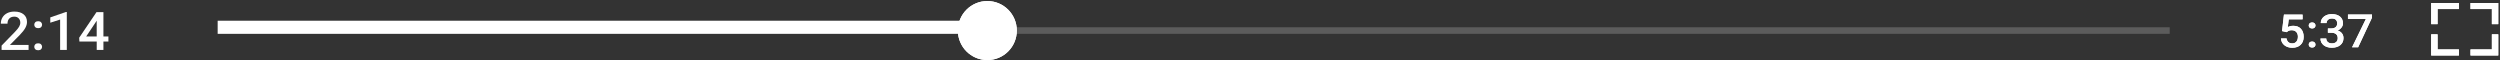 <svg width="582" height="14" viewBox="0 0 582 14" fill="none" xmlns="http://www.w3.org/2000/svg">
<rect x="0" y="0" width="582" height="14" fill="#333333" stroke="none"/>
<path d="M531.262 7.235L531.702 3.395H536.04V4.495H532.821L532.6 6.314C532.975 6.11 533.398 6.011 533.864 6.011C534.635 6.011 535.23 6.243 535.657 6.708C536.084 7.173 536.295 7.796 536.295 8.581C536.295 9.353 536.057 9.972 535.586 10.428C535.111 10.885 534.463 11.118 533.64 11.118C532.9 11.118 532.288 10.918 531.799 10.524C531.315 10.129 531.05 9.606 531.011 8.959H532.314C532.367 9.328 532.508 9.61 532.737 9.81C532.966 10.009 533.265 10.104 533.635 10.104C534.049 10.104 534.371 9.963 534.604 9.685C534.833 9.407 534.952 9.025 534.952 8.543C534.952 8.078 534.824 7.713 534.569 7.443C534.313 7.173 533.961 7.036 533.516 7.036C533.274 7.036 533.067 7.065 532.896 7.128C532.724 7.19 532.539 7.31 532.341 7.485L531.262 7.235Z" fill="white"/>
<path d="M538.255 5.229C538.506 5.229 538.699 5.296 538.836 5.429C538.972 5.562 539.043 5.732 539.043 5.935C539.043 6.135 538.972 6.301 538.836 6.429C538.699 6.562 538.506 6.625 538.255 6.625C538.012 6.625 537.823 6.558 537.682 6.429C537.541 6.301 537.471 6.135 537.471 5.931C537.471 5.728 537.541 5.562 537.678 5.425C537.814 5.296 538.008 5.229 538.255 5.229ZM538.255 9.672C538.506 9.672 538.699 9.739 538.836 9.872C538.972 10.005 539.043 10.175 539.043 10.378C539.043 10.577 538.972 10.743 538.836 10.872C538.699 11.001 538.506 11.067 538.255 11.067C538.012 11.067 537.823 11.001 537.682 10.872C537.541 10.743 537.471 10.577 537.471 10.374C537.471 10.171 537.541 10.005 537.678 9.867C537.814 9.739 538.008 9.672 538.255 9.672Z" fill="white"/>
<path d="M541.928 6.62H542.747C543.161 6.616 543.491 6.516 543.733 6.317C543.976 6.118 544.095 5.831 544.095 5.454C544.095 5.092 543.993 4.81 543.791 4.607C543.588 4.407 543.28 4.308 542.866 4.308C542.505 4.308 542.205 4.407 541.972 4.602C541.739 4.798 541.624 5.055 541.624 5.375H540.277C540.277 4.984 540.387 4.627 540.607 4.308C540.827 3.988 541.135 3.735 541.527 3.556C541.919 3.377 542.364 3.286 542.848 3.286C543.654 3.286 544.288 3.477 544.751 3.859C545.213 4.241 545.442 4.773 545.442 5.454C545.442 5.794 545.328 6.118 545.094 6.417C544.861 6.716 544.566 6.944 544.2 7.098C544.645 7.239 544.98 7.467 545.213 7.77C545.446 8.078 545.561 8.443 545.561 8.871C545.561 9.556 545.314 10.1 544.817 10.503C544.319 10.905 543.667 11.109 542.857 11.109C542.082 11.109 541.443 10.914 540.95 10.523C540.453 10.133 540.206 9.614 540.206 8.966H541.554C541.554 9.303 541.672 9.572 541.91 9.784C542.148 9.992 542.47 10.1 542.875 10.1C543.293 10.1 543.623 9.996 543.861 9.784C544.103 9.577 544.222 9.274 544.222 8.875C544.222 8.472 544.095 8.165 543.844 7.949C543.593 7.733 543.218 7.625 542.725 7.625H541.932V6.62H541.928Z" fill="white"/>
<path d="M552.202 4.1L548.974 11.009H547.56L550.784 4.411H546.604V3.39H552.202V4.1Z" fill="white"/>
<path d="M232.141 4.824H50.672V7.878H232.141V4.824Z" fill="white"/>
<path d="M229.853 13.986C233.643 13.986 236.716 10.909 236.716 7.114C236.716 3.319 233.643 0.242 229.853 0.242C226.064 0.242 222.991 3.319 222.991 7.114C222.991 10.909 226.064 13.986 229.853 13.986Z" fill="white"/>
<path d="M567.469 5.623H565.977V0.699H572.442V2.106H567.469V5.623Z" fill="white"/>
<path d="M572.441 12.915H565.976V7.992H567.468V11.508H572.441V12.915Z" fill="white"/>
<path d="M581.598 5.623H580.106V2.106H575.133V0.699H581.598V5.623Z" fill="white"/>
<path d="M581.598 12.915H575.133V11.508H580.106V7.992H581.598V12.915Z" fill="white"/>
<path d="M6.655 11.627H0.368V10.618L3.481 7.418C3.929 6.948 4.25 6.554 4.439 6.237C4.628 5.92 4.724 5.602 4.724 5.285C4.724 4.867 4.597 4.526 4.347 4.267C4.098 4.007 3.761 3.878 3.338 3.878C2.834 3.878 2.442 4.022 2.161 4.315C1.881 4.603 1.744 5.002 1.744 5.506H0.189C0.189 4.968 0.317 4.488 0.577 4.055C0.837 3.628 1.203 3.292 1.687 3.051C2.166 2.811 2.722 2.696 3.354 2.696C4.261 2.696 4.979 2.912 5.499 3.34C6.024 3.767 6.284 4.363 6.284 5.122C6.284 5.564 6.151 6.025 5.891 6.506C5.626 6.986 5.198 7.534 4.597 8.149L2.314 10.455H6.655V11.627Z" fill="white"/>
<path d="M8.883 4.939C9.173 4.939 9.397 5.016 9.555 5.175C9.713 5.329 9.795 5.526 9.795 5.761C9.795 5.992 9.713 6.184 9.555 6.333C9.397 6.482 9.173 6.558 8.883 6.558C8.602 6.558 8.383 6.482 8.22 6.333C8.057 6.184 7.976 5.992 7.976 5.756C7.976 5.521 8.057 5.329 8.215 5.17C8.373 5.021 8.592 4.939 8.883 4.939ZM8.883 10.08C9.173 10.08 9.397 10.157 9.555 10.315C9.713 10.469 9.795 10.666 9.795 10.901C9.795 11.132 9.713 11.324 9.555 11.473C9.397 11.622 9.173 11.699 8.883 11.699C8.602 11.699 8.383 11.622 8.22 11.473C8.057 11.324 7.976 11.132 7.976 10.897C7.976 10.661 8.057 10.469 8.215 10.31C8.373 10.157 8.592 10.08 8.883 10.08Z" fill="white"/>
<path d="M15.552 11.627H13.998V4.551L11.705 5.286V4.051L15.353 2.787H15.552V11.627Z" fill="white"/>
<path d="M24.076 8.489H25.238V9.671H24.076V11.631H22.517V9.671H18.481L18.436 8.778L22.466 2.82H24.076V8.489ZM20.066 8.489H22.512V4.809L22.395 5.001L20.066 8.489Z" fill="white"/>
<path d="M531.262 7.235L531.702 3.395H536.04V4.495H532.821L532.6 6.314C532.975 6.11 533.398 6.011 533.864 6.011C534.635 6.011 535.23 6.243 535.657 6.708C536.084 7.173 536.295 7.796 536.295 8.581C536.295 9.353 536.057 9.972 535.586 10.428C535.111 10.885 534.463 11.118 533.64 11.118C532.9 11.118 532.288 10.918 531.799 10.524C531.315 10.129 531.05 9.606 531.011 8.959H532.314C532.367 9.328 532.508 9.61 532.737 9.81C532.966 10.009 533.265 10.104 533.635 10.104C534.049 10.104 534.371 9.963 534.604 9.685C534.833 9.407 534.952 9.025 534.952 8.543C534.952 8.078 534.824 7.713 534.569 7.443C534.313 7.173 533.961 7.036 533.516 7.036C533.274 7.036 533.067 7.065 532.896 7.128C532.724 7.19 532.539 7.31 532.341 7.485L531.262 7.235Z" fill="white"/>
<path d="M538.256 5.229C538.507 5.229 538.7 5.296 538.837 5.429C538.973 5.562 539.044 5.732 539.044 5.935C539.044 6.135 538.973 6.301 538.837 6.429C538.7 6.562 538.507 6.625 538.256 6.625C538.013 6.625 537.824 6.558 537.683 6.429C537.542 6.301 537.472 6.135 537.472 5.931C537.472 5.728 537.542 5.562 537.679 5.425C537.815 5.296 538.009 5.229 538.256 5.229ZM538.256 9.672C538.507 9.672 538.7 9.739 538.837 9.872C538.973 10.005 539.044 10.175 539.044 10.378C539.044 10.577 538.973 10.743 538.837 10.872C538.7 11.001 538.507 11.067 538.256 11.067C538.013 11.067 537.824 11.001 537.683 10.872C537.542 10.743 537.472 10.577 537.472 10.374C537.472 10.171 537.542 10.005 537.679 9.867C537.815 9.739 538.009 9.672 538.256 9.672Z" fill="white"/>
<path d="M541.928 6.62H542.747C543.161 6.616 543.491 6.516 543.733 6.317C543.976 6.118 544.095 5.831 544.095 5.454C544.095 5.092 543.993 4.81 543.791 4.607C543.588 4.407 543.28 4.308 542.866 4.308C542.505 4.308 542.205 4.407 541.972 4.602C541.739 4.798 541.624 5.055 541.624 5.375H540.277C540.277 4.984 540.387 4.627 540.607 4.308C540.827 3.988 541.135 3.735 541.527 3.556C541.919 3.377 542.364 3.286 542.848 3.286C543.654 3.286 544.288 3.477 544.751 3.859C545.213 4.241 545.442 4.773 545.442 5.454C545.442 5.794 545.328 6.118 545.094 6.417C544.861 6.716 544.566 6.944 544.2 7.098C544.645 7.239 544.98 7.467 545.213 7.77C545.446 8.078 545.561 8.443 545.561 8.871C545.561 9.556 545.314 10.1 544.817 10.503C544.319 10.905 543.667 11.109 542.857 11.109C542.082 11.109 541.443 10.914 540.95 10.523C540.453 10.133 540.206 9.614 540.206 8.966H541.554C541.554 9.303 541.672 9.572 541.91 9.784C542.148 9.992 542.47 10.1 542.875 10.1C543.293 10.1 543.623 9.996 543.861 9.784C544.103 9.577 544.222 9.274 544.222 8.875C544.222 8.472 544.095 8.165 543.844 7.949C543.593 7.733 543.218 7.625 542.725 7.625H541.932V6.62H541.928Z" fill="white"/>
<path d="M552.202 4.1L548.974 11.009H547.56L550.784 4.411H546.604V3.39H552.202V4.1Z" fill="white"/>
<path d="M505.106 6.351H235.19V7.878H505.106V6.351Z" fill="white" fill-opacity="0.2"/>
<path d="M229.852 13.986C233.642 13.986 236.715 10.909 236.715 7.114C236.715 3.319 233.642 0.242 229.852 0.242C226.063 0.242 222.99 3.319 222.99 7.114C222.99 10.909 226.063 13.986 229.852 13.986Z" fill="white"/>
<path d="M567.468 5.622H565.976V0.699H572.441V2.106H567.468V5.622Z" fill="white"/>
<path d="M572.44 12.915H565.975V7.991H567.467V11.508H572.44V12.915Z" fill="white"/>
<path d="M581.598 5.622H580.106V2.106H575.133V0.699H581.598V5.622Z" fill="white"/>
<path d="M581.598 12.915H575.133V11.508H580.106V7.991H581.598V12.915Z" fill="white"/>
</svg>

